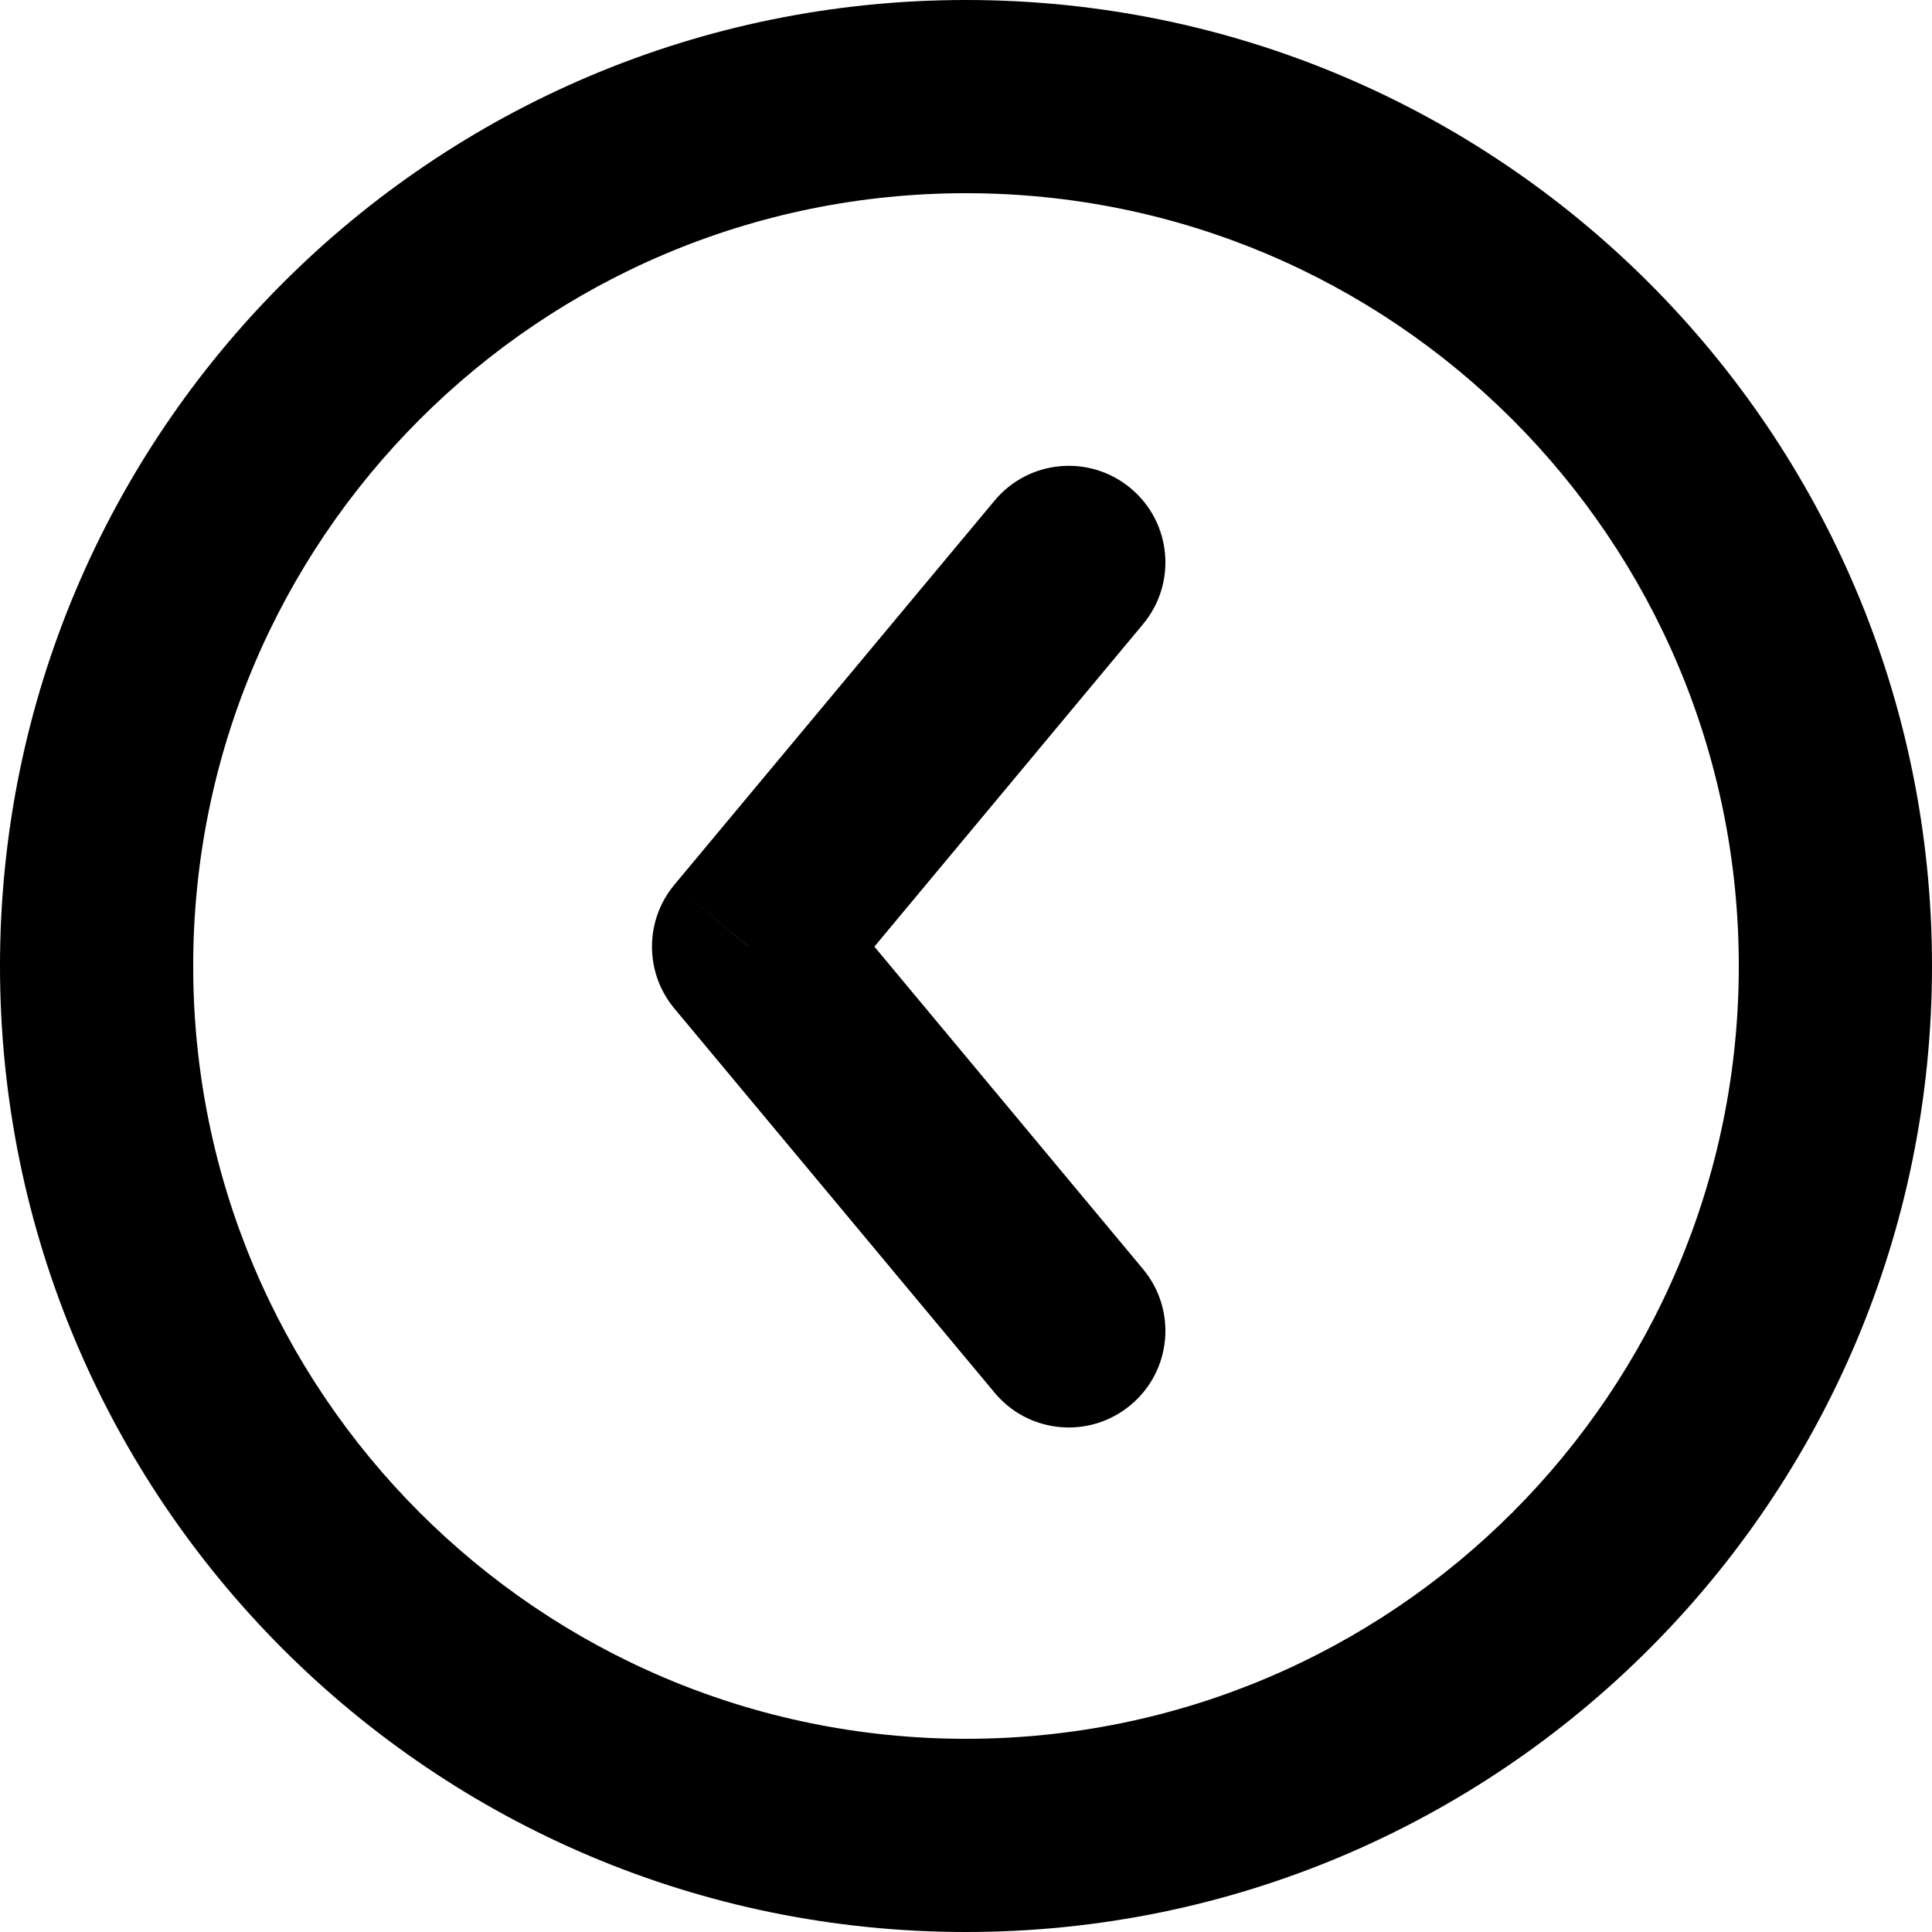 <svg width="20" height="20" viewBox="0 0 20 20" fill="none" xmlns="http://www.w3.org/2000/svg">
<path d="M10.296 14.417C10.649 14.842 11.28 14.899 11.704 14.545C12.129 14.192 12.186 13.561 11.832 13.137L10.296 14.417ZM7.749 9.8L6.981 9.159C6.672 9.53 6.672 10.069 6.981 10.44L7.749 9.8ZM11.832 6.462C12.186 6.038 12.129 5.407 11.704 5.054C11.28 4.7 10.649 4.758 10.296 5.182L11.832 6.462ZM11.832 13.137L8.518 9.159L6.981 10.44L10.296 14.417L11.832 13.137ZM8.518 10.44L11.832 6.462L10.296 5.182L6.981 9.159L8.518 10.44ZM10 2C14.418 2 18 5.582 18 10H20C20 4.477 15.523 -2.38419e-07 10 0V2ZM18 10C18 14.418 14.418 18 10 18V20C15.523 20 20 15.523 20 10H18ZM10 18C5.582 18 2 14.418 2 10H0C2.38419e-07 15.523 4.477 20 10 20V18ZM2 10C2 5.582 5.582 2 10 2V0C4.477 2.38419e-07 -2.38419e-07 4.477 0 10H2Z" fill="black"/>
</svg>
